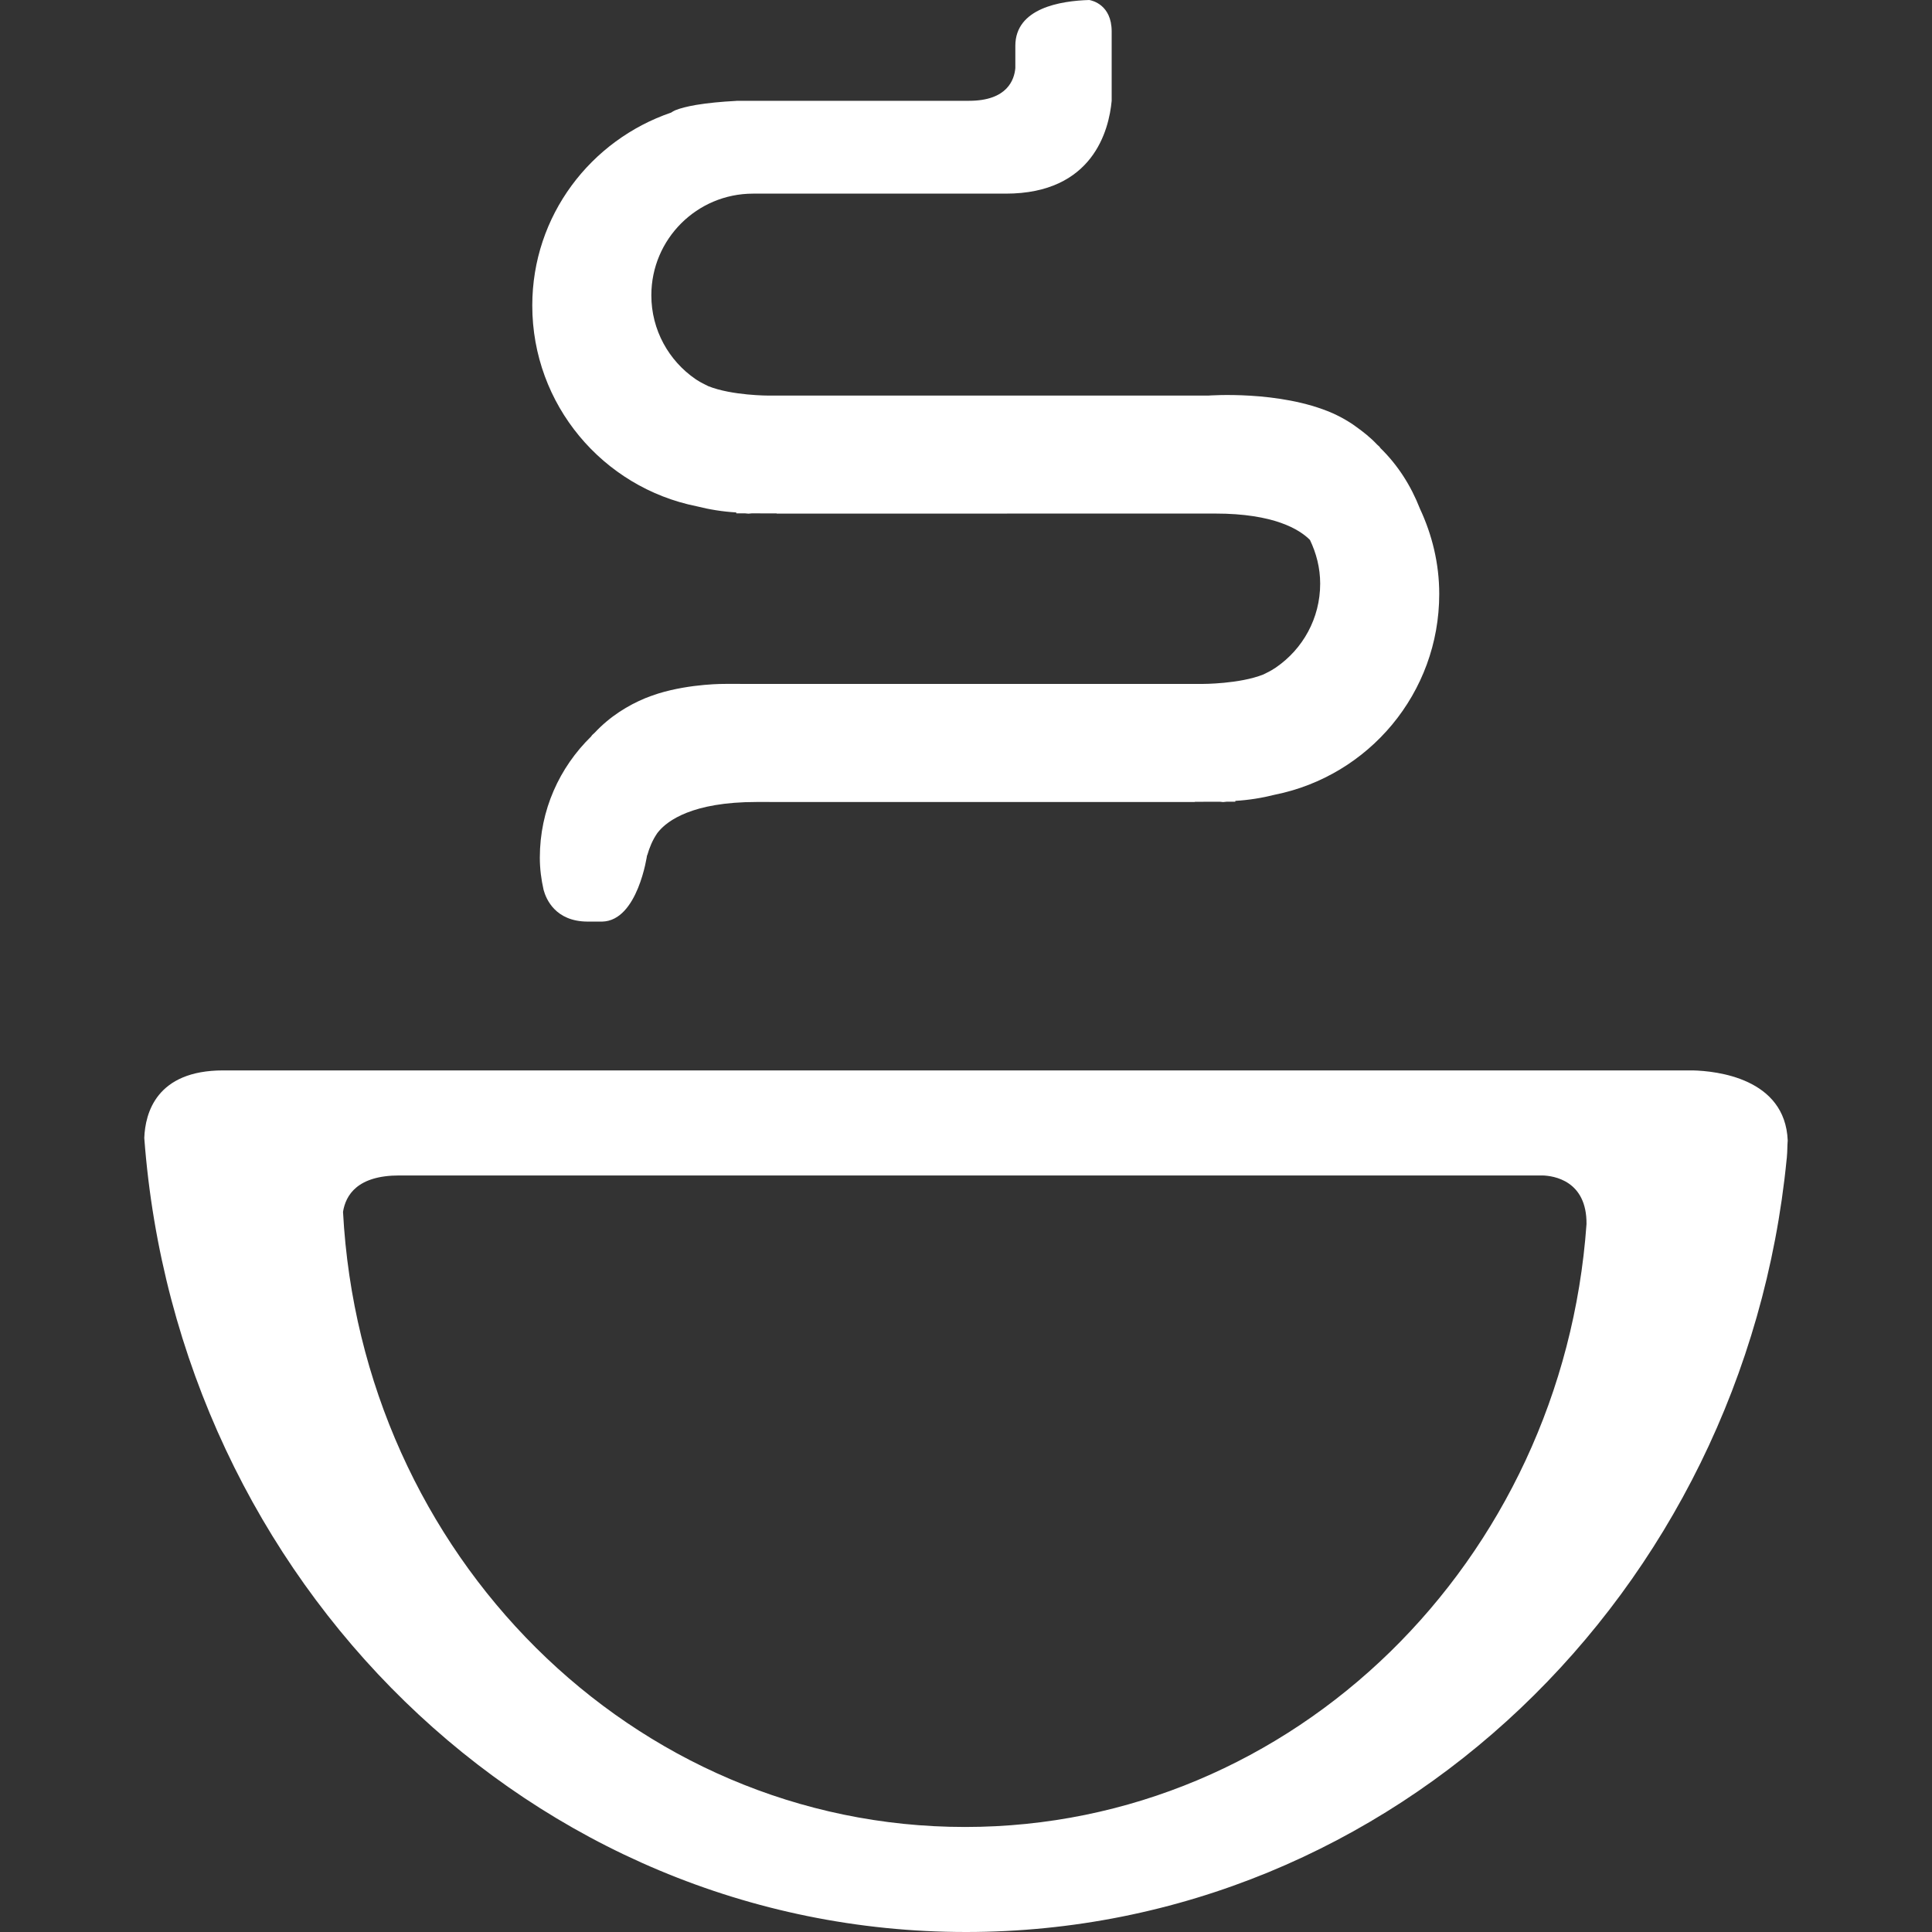 <svg width="75" height="75" viewBox="0 0 75 75" fill="none" xmlns="http://www.w3.org/2000/svg">
<rect x="0" y="0" width="75" height="75" fill="#333333" stroke="none"/>
<path d="M37.463 70.923C24.548 70.923 14.022 60.346 13.316 47.044C13.42 46.394 13.874 45.631 15.501 45.631H59.875C60.315 45.642 61.604 45.832 61.588 47.519C60.661 60.599 50.227 70.923 37.463 70.923ZM65.719 41.553H8.664C6.067 41.553 5.637 43.211 5.601 44.176C6.887 61.414 20.663 75 37.5 75C54.075 75 67.709 61.846 69.358 44.994C69.366 44.967 69.362 44.942 69.366 44.915C69.388 44.703 69.38 44.487 69.399 44.273C69.299 41.852 66.626 41.576 65.719 41.553Z" fill="white"/>
<path d="M55.121 19.746C54.775 18.858 54.263 18.053 53.589 17.396C53.573 17.376 53.571 17.364 53.552 17.344C53.538 17.325 53.52 17.315 53.501 17.296C53.486 17.283 53.472 17.27 53.456 17.255C53.195 16.977 52.912 16.758 52.628 16.555C52.541 16.49 52.452 16.429 52.355 16.371C52.147 16.241 51.937 16.133 51.722 16.036C49.668 15.142 46.899 15.357 46.899 15.357H33.413H32.785H29.85C29.85 15.357 28.414 15.36 27.494 14.99C27.347 14.917 27.203 14.848 27.067 14.76C27.048 14.744 27.019 14.733 26.996 14.714C25.965 14.004 25.285 12.813 25.285 11.464C25.285 9.283 27.053 7.517 29.232 7.517H37.362H38.309H39.043C42.435 7.517 43.05 5.046 43.155 3.913V1.221C43.155 0.184 42.397 0.019 42.284 0C41.178 0.033 39.415 0.309 39.415 1.781C39.415 2.129 39.415 2.401 39.415 2.644C39.376 3.088 39.11 3.913 37.618 3.913H28.672C28.654 3.915 28.64 3.915 28.624 3.915C28.621 3.915 28.614 3.913 28.611 3.913C28.595 3.913 28.577 3.918 28.563 3.918C28.006 3.947 27.473 3.998 27.023 4.073C27.016 4.075 27.009 4.075 27.001 4.077C26.688 4.132 26.412 4.199 26.209 4.282C26.143 4.311 26.099 4.341 26.055 4.37C22.928 5.438 20.663 8.372 20.663 11.861C20.663 15.714 23.406 18.925 27.046 19.654C27.539 19.779 28.054 19.862 28.582 19.893V19.927L28.92 19.928C28.964 19.928 29.009 19.94 29.053 19.94C29.096 19.94 29.138 19.93 29.186 19.928L30.151 19.931V19.938L47.173 19.936C49.454 19.936 50.443 20.549 50.852 20.96C51.099 21.475 51.249 22.046 51.249 22.657C51.249 24.008 50.571 25.197 49.537 25.907C49.519 25.927 49.489 25.937 49.466 25.953C49.334 26.043 49.187 26.112 49.044 26.183C48.119 26.553 46.682 26.55 46.682 26.55H39.171L28.16 26.549C28.16 26.549 26.834 26.53 25.556 26.922C25.522 26.933 25.49 26.945 25.453 26.957C25.32 27 25.187 27.048 25.055 27.101C24.378 27.382 23.685 27.804 23.082 28.448C23.066 28.464 23.052 28.476 23.037 28.49C23.018 28.508 22.999 28.519 22.986 28.538C22.967 28.558 22.963 28.569 22.948 28.59C21.722 29.787 20.956 31.443 20.956 33.295C20.956 33.727 21.011 34.142 21.102 34.544C21.202 34.916 21.569 35.77 22.807 35.776H23.378C24.762 35.745 25.119 33.2 25.119 33.2L25.126 33.202C25.211 32.903 25.328 32.621 25.498 32.369C25.505 32.358 25.509 32.349 25.52 32.336C25.539 32.31 25.561 32.29 25.579 32.264C25.918 31.865 26.872 31.133 29.365 31.133L46.384 31.134V31.126L47.352 31.123C47.395 31.124 47.439 31.136 47.484 31.136C47.528 31.136 47.568 31.123 47.611 31.123L47.955 31.121V31.09C48.48 31.059 48.994 30.976 49.487 30.851C53.131 30.121 55.871 26.912 55.871 23.058C55.871 21.871 55.592 20.754 55.121 19.746Z" fill="white"/>
</svg>
